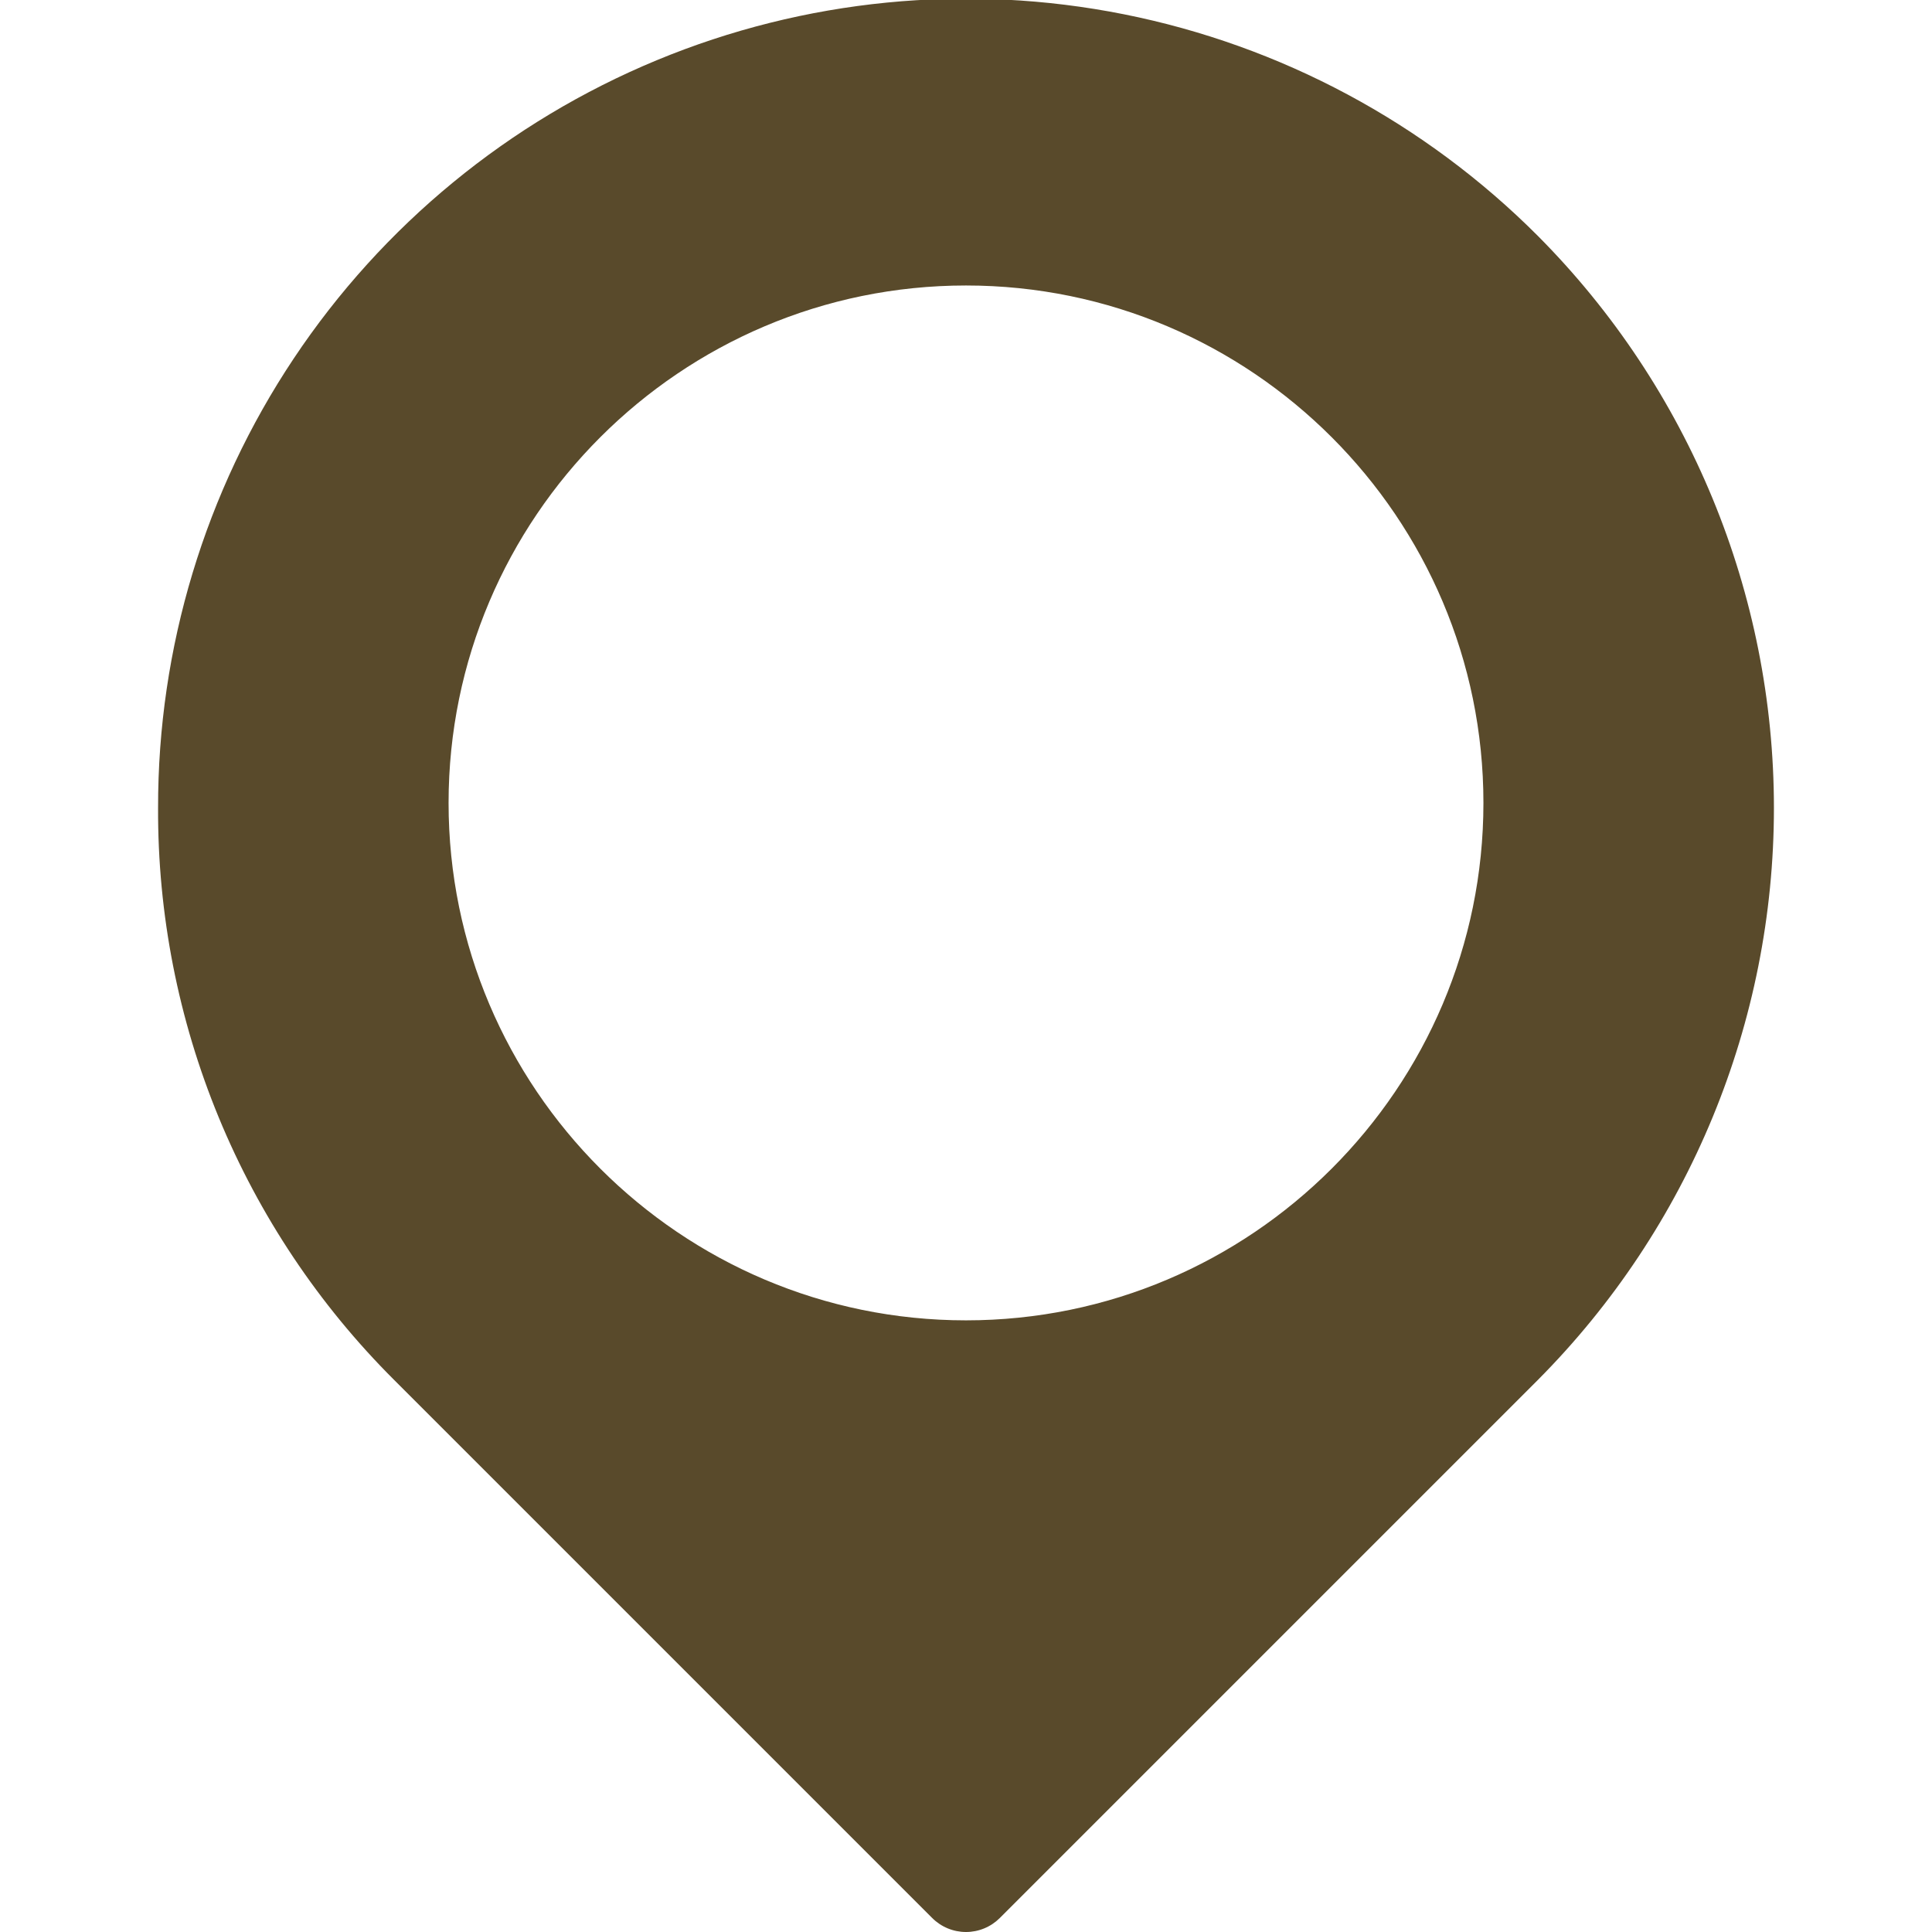 <svg width="512" height="512" viewBox="0 0 512 512" fill="none" xmlns="http://www.w3.org/2000/svg">
<g clip-path="url(#clip0_37_43)">
<path d="M407.57 62.538C377.625 32.525 339.444 12.077 297.865 3.787C256.287 -4.503 213.183 -0.263 174.017 15.971C134.852 32.205 101.387 59.701 77.865 94.975C54.343 130.248 41.823 171.711 41.892 214.108C41.776 242.252 47.244 270.14 57.979 296.158C68.714 322.175 84.502 345.804 104.43 365.679L247.039 508.288C248.216 509.465 249.613 510.398 251.15 511.035C252.688 511.672 254.336 512 256 512C257.664 512 259.312 511.672 260.85 511.035C262.387 510.398 263.784 509.465 264.961 508.288L407.57 365.679C447.624 325.403 470.108 270.911 470.108 214.108C470.108 157.306 447.624 102.814 407.57 62.538ZM256 349.906C180.39 349.906 118.877 288.392 118.877 212.782C118.877 137.172 180.39 75.658 256 75.658C331.61 75.658 393.124 137.171 393.124 212.782C393.124 288.393 331.61 349.906 256 349.906Z" fill="#594A2B"/>
</g>
<defs>
<clipPath id="clip0_37_43">
<rect width="512" height="512" fill="white"/>
</clipPath>
</defs>
</svg>
